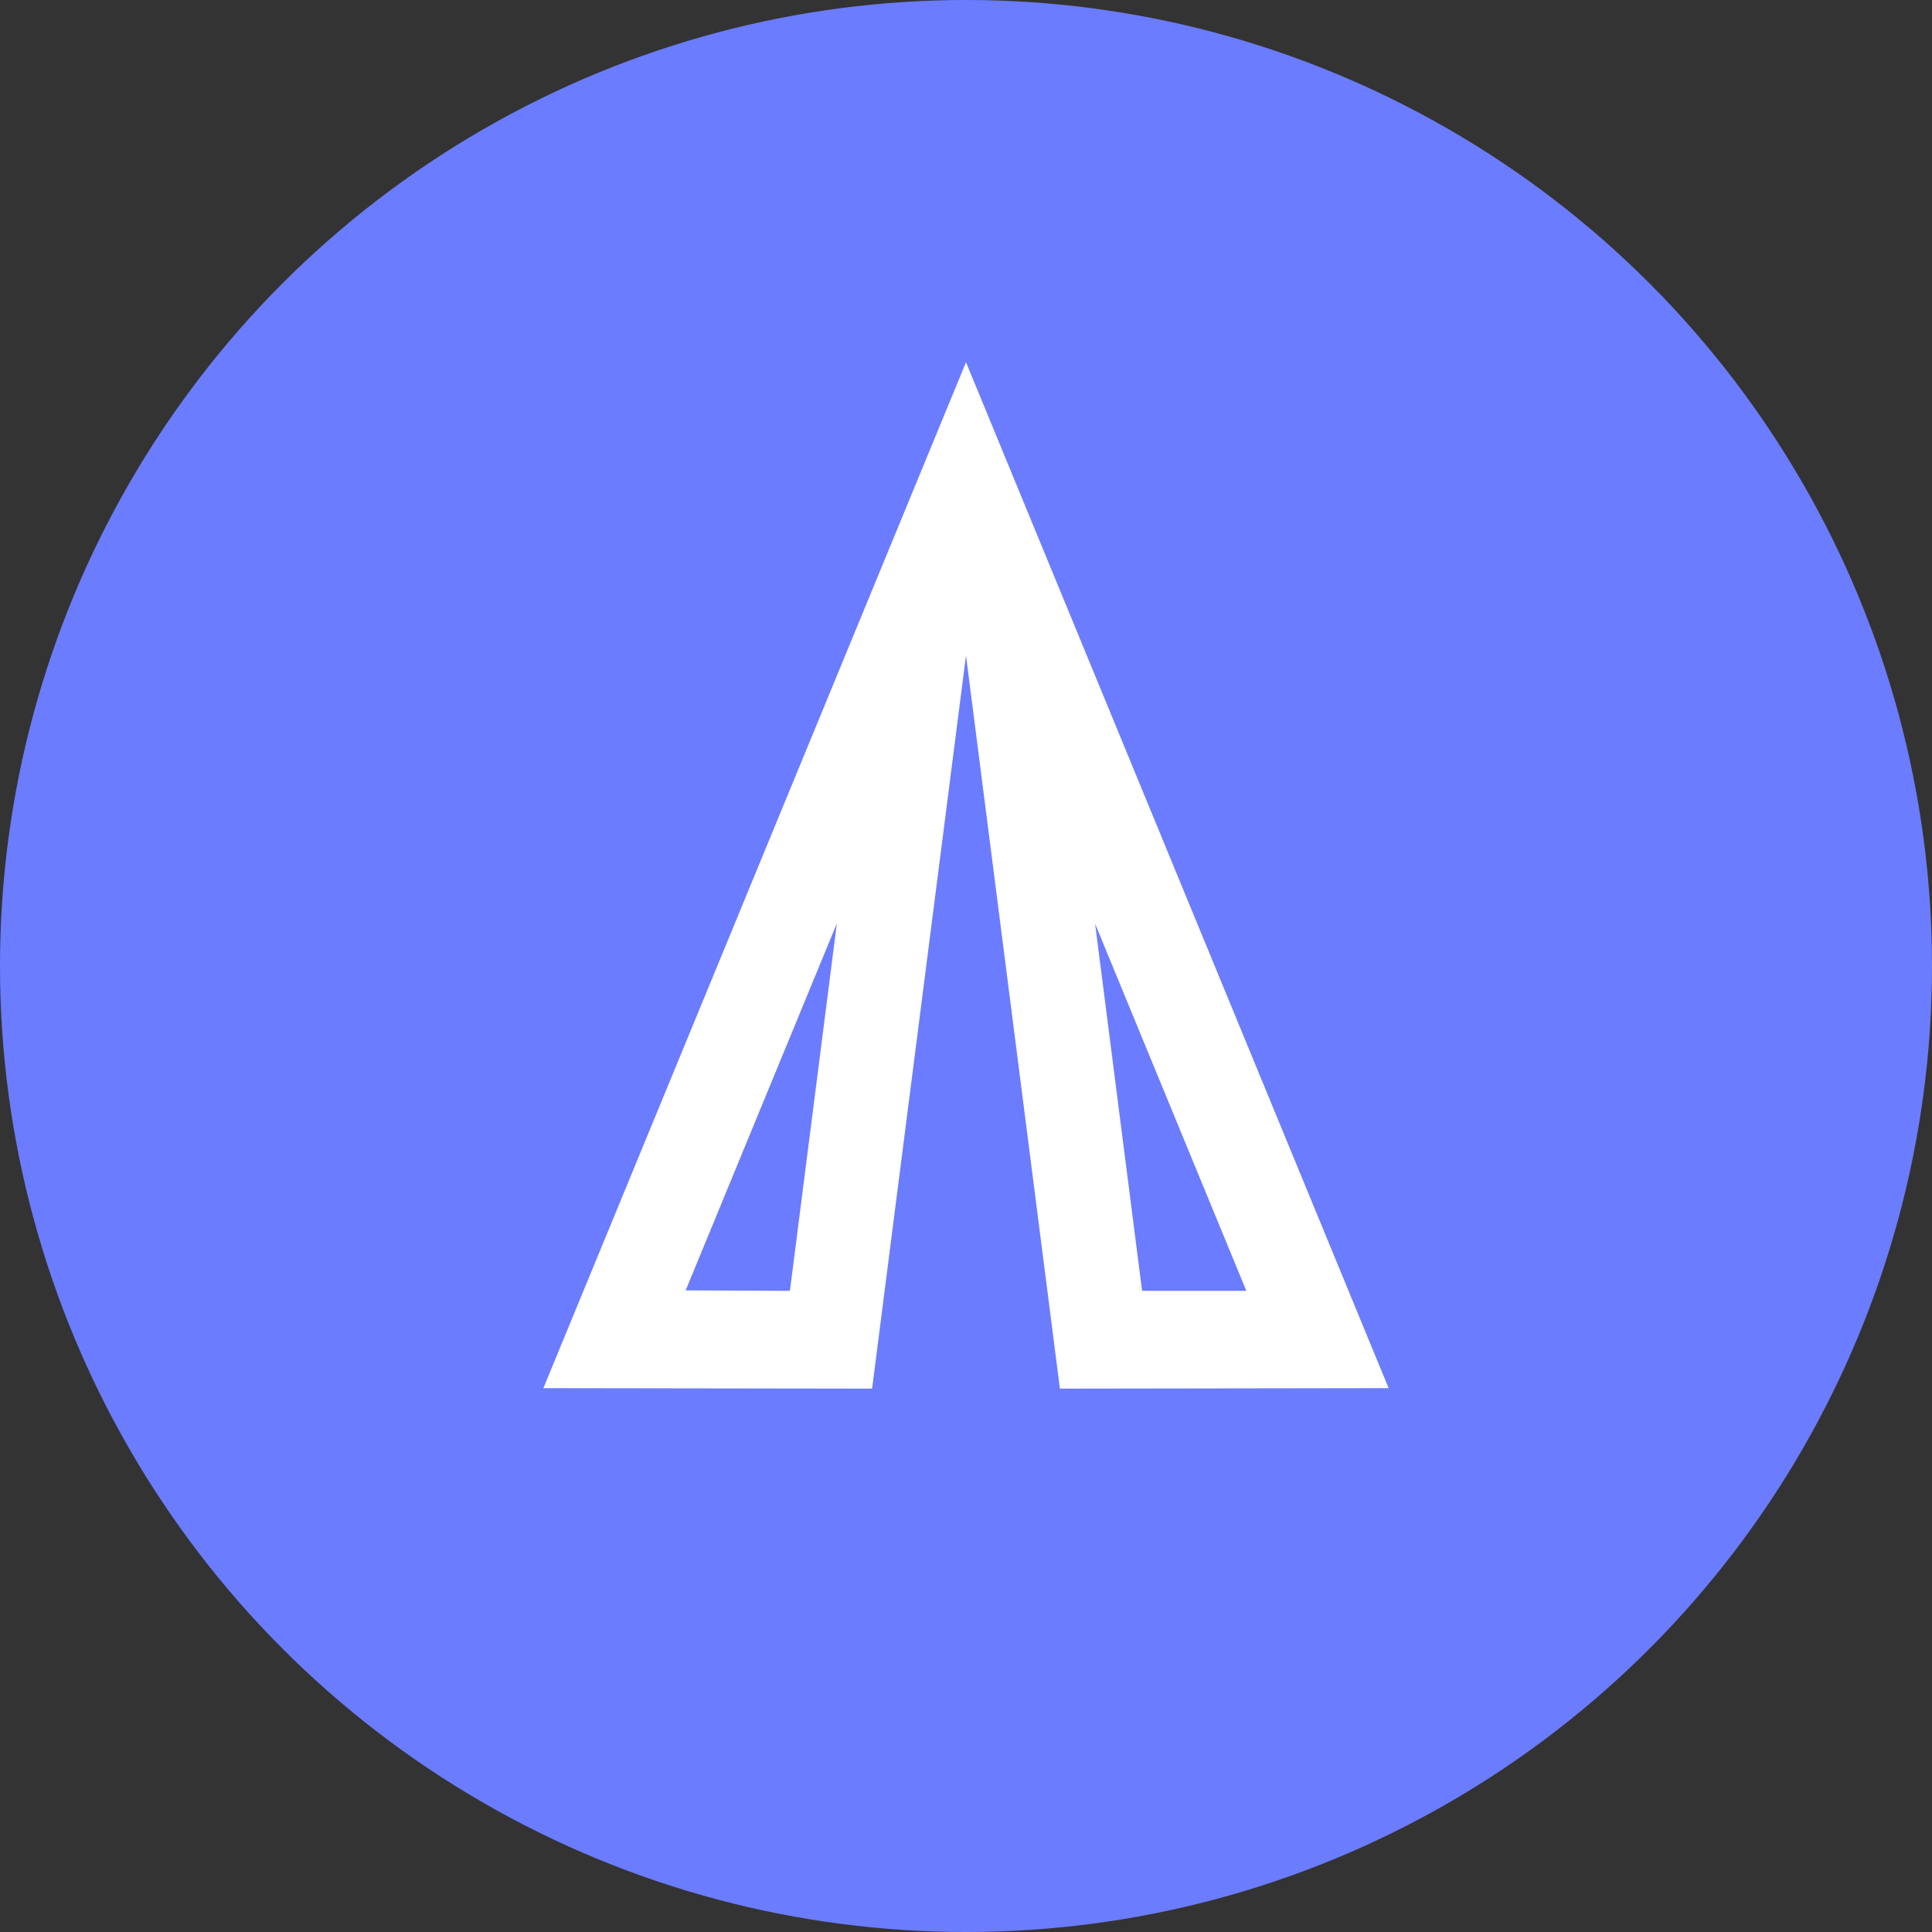 <svg width="48" height="48" viewBox="0 0 48 48" fill="none" xmlns="http://www.w3.org/2000/svg">
<rect x="0" y="0" width="48" height="48" fill="#333333" stroke="none"/>
<circle cx="24" cy="24" r="24" fill="#6B7CFF"/>
<path d="M17.035 32.059L20.792 22.94L19.625 32.071L17.035 32.059ZM27.208 22.952L30.965 32.071L28.375 32.071L27.208 22.952ZM13.5 34.488L21.667 34.5L24 16.286L26.333 34.5L34.5 34.488L24 9L13.5 34.488Z" fill="white"/>
</svg>
